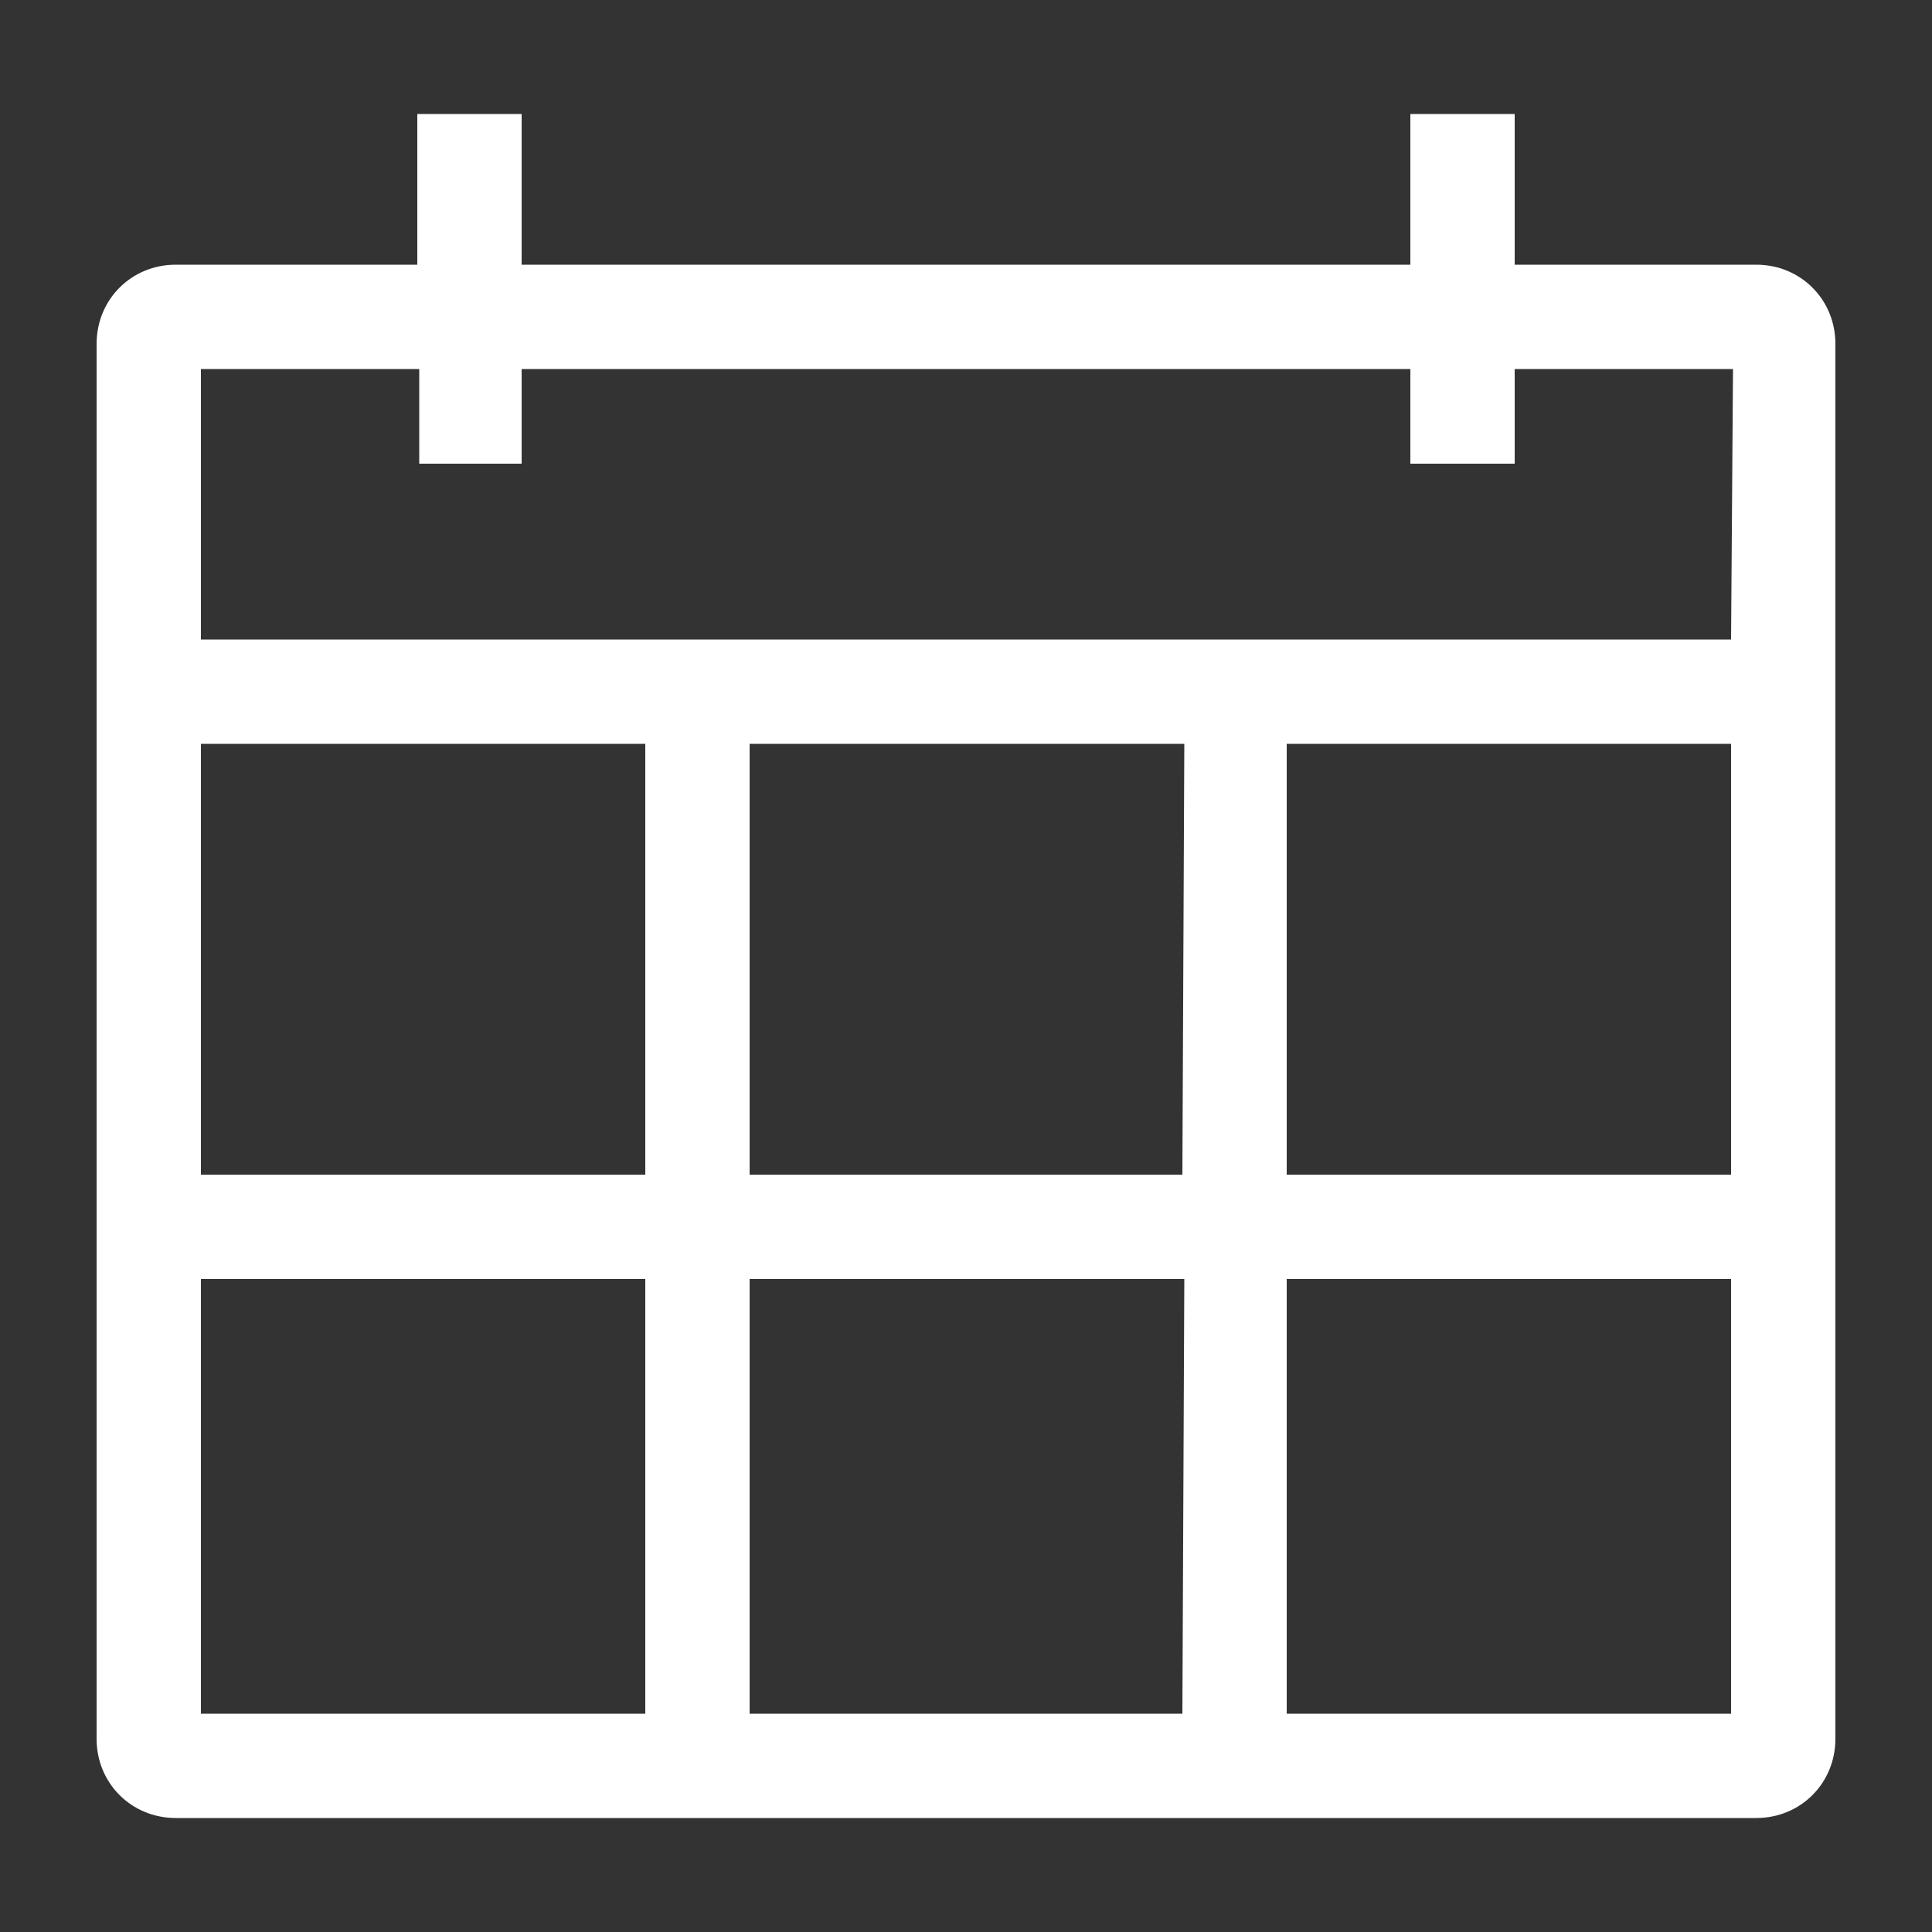<?xml version="1.0" encoding="utf-8"?>
<!-- Generator: Adobe Illustrator 23.0.4, SVG Export Plug-In . SVG Version: 6.00 Build 0)  -->
<svg version="1.1" id="Layer_1" xmlns="http://www.w3.org/2000/svg" xmlns:xlink="http://www.w3.org/1999/xlink" x="0px" y="0px"
	 viewBox="0 0 100 100" style="enable-background:new 0 0 100 100;" xml:space="preserve">
<rect x="0" y="0" width="100" height="100" fill="#333333" stroke="none"/>
<style type="text/css">
	.st0{display:none;}
	.st1{display:inline;}
	.st2{fill:#FFFFFF;}
</style>
<g class="st0">
	<path class="st1" d="M948.8,474.7H-289c-2.1,0-3.8-1.7-3.8-3.8V-716.2c0-2.1,1.7-3.8,3.8-3.8H948.8c2.1,0,3.8,1.7,3.8,3.8V471
		C952.6,473,950.9,474.7,948.8,474.7z"/>
</g>
<g>
	<g>
		<path class="st2" d="M90.9,13.7H78.4V5.9H73v7.8H27V5.9h-5.4v7.8H9.1c-2.3,0-4.1,1.8-4.1,4.1V90c0,2.3,1.8,4.1,4.1,4.1h81.8
			c2.3,0,4.1-1.8,4.1-4.1V17.8C95,15.5,93.2,13.7,90.9,13.7z M33.4,88.7h-23V66.2h23V88.7z M33.4,60.8h-23V38.5h23V60.8z M61.2,88.7
			H38.8V66.2h22.5L61.2,88.7L61.2,88.7z M61.2,60.8H38.8V38.5h22.5L61.2,60.8L61.2,60.8z M89.6,88.7h-23V66.2h23V88.7z M89.6,60.8
			h-23V38.5h23V60.8z M89.6,33.1H10.4v-14h11.3V24H27v-4.9h46V24h5.4v-4.9h11.3L89.6,33.1L89.6,33.1z"/>
	</g>
</g>
</svg>

